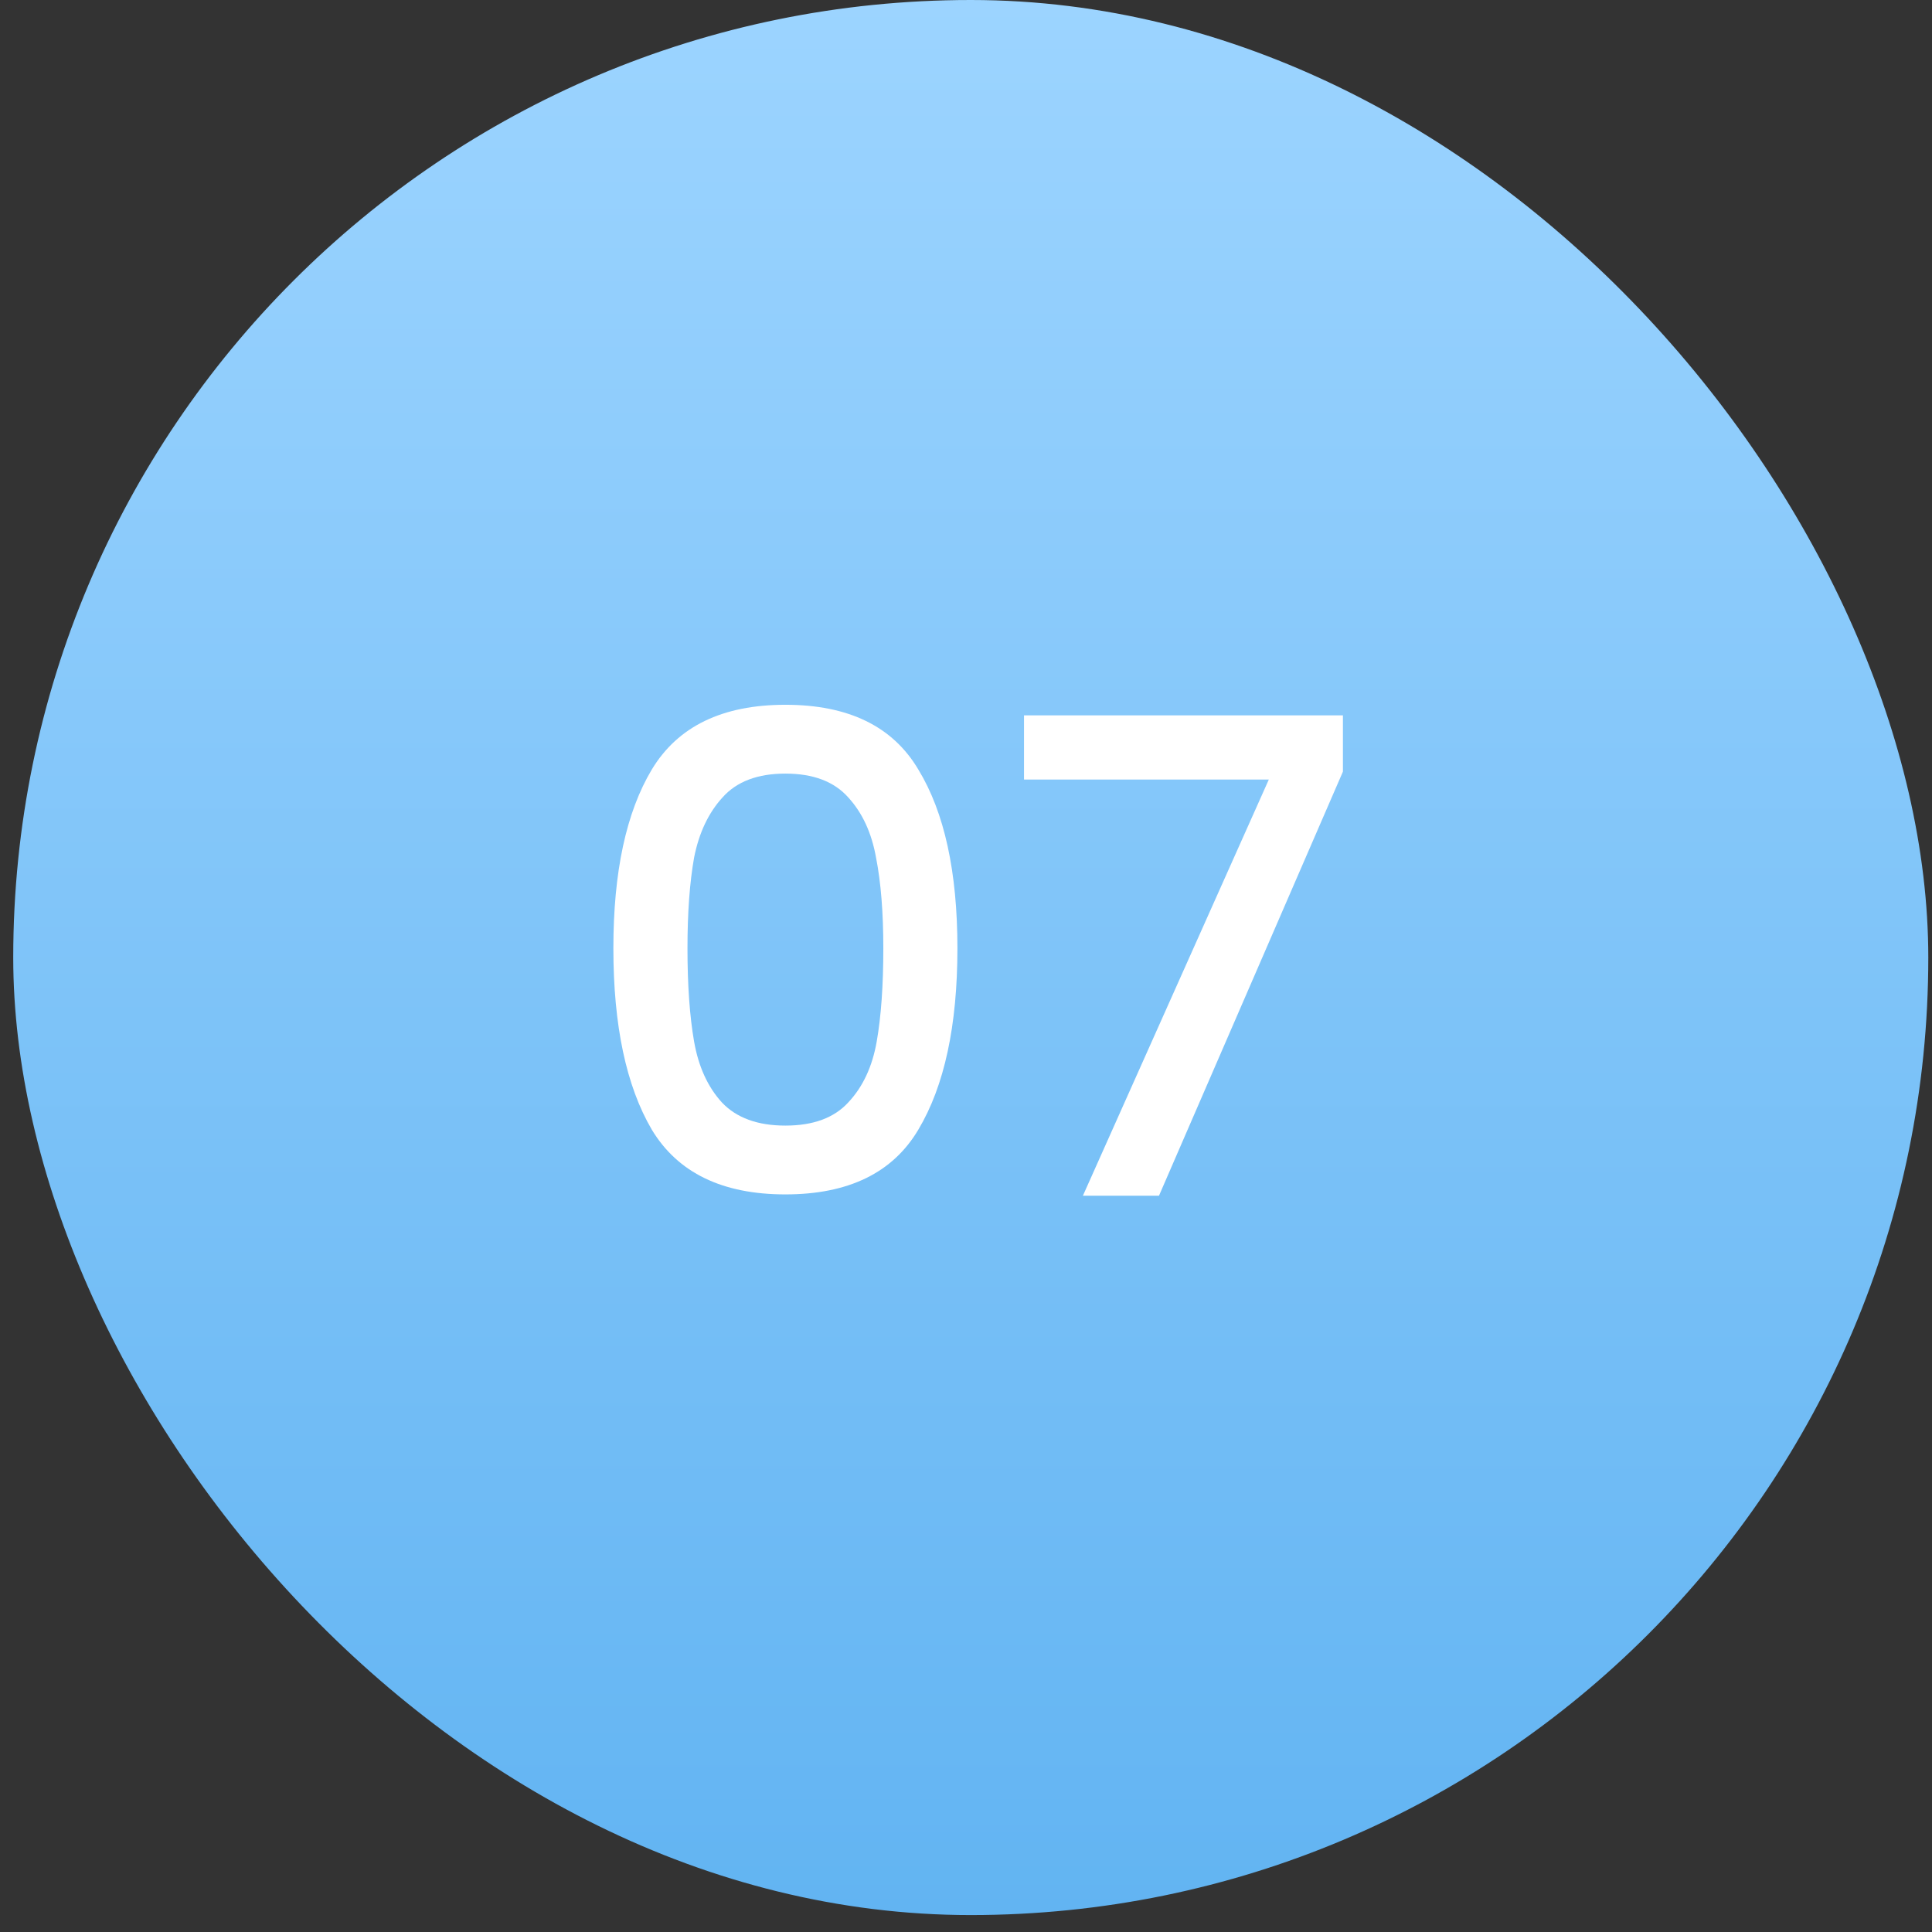<svg width="73" height="73" viewBox="0 0 73 73" fill="none" xmlns="http://www.w3.org/2000/svg">
<rect x="0" y="0" width="73" height="73" fill="#333333" stroke="none"/>
<rect x="0.5" width="72.36" height="72.36" rx="36.18" fill="url(#paint0_linear_791_12999)"/>
<path d="M23.176 35.83C23.176 32.946 23.66 30.696 24.626 29.08C25.61 27.446 27.293 26.63 29.676 26.63C32.06 26.63 33.735 27.446 34.701 29.08C35.685 30.696 36.176 32.946 36.176 35.83C36.176 38.746 35.685 41.03 34.701 42.68C33.735 44.313 32.06 45.13 29.676 45.13C27.293 45.13 25.61 44.313 24.626 42.68C23.66 41.03 23.176 38.746 23.176 35.83ZM33.376 35.83C33.376 34.48 33.285 33.338 33.101 32.405C32.935 31.471 32.585 30.713 32.051 30.13C31.518 29.53 30.726 29.23 29.676 29.23C28.626 29.23 27.835 29.53 27.301 30.13C26.768 30.713 26.41 31.471 26.226 32.405C26.06 33.338 25.976 34.48 25.976 35.83C25.976 37.23 26.06 38.405 26.226 39.355C26.393 40.305 26.743 41.071 27.276 41.655C27.826 42.238 28.626 42.53 29.676 42.53C30.726 42.53 31.518 42.238 32.051 41.655C32.601 41.071 32.96 40.305 33.126 39.355C33.293 38.405 33.376 37.23 33.376 35.83ZM50.742 29.155L43.792 45.18H40.917L47.942 29.455H38.692V27.03H50.742V29.155Z" fill="white"/>
<defs>
<linearGradient id="paint0_linear_791_12999" x1="36.68" y1="0" x2="36.68" y2="72.36" gradientUnits="userSpaceOnUse">
<stop stop-color="#9CD4FF"/>
<stop offset="1" stop-color="#62B4F2"/>
</linearGradient>
</defs>
</svg>
